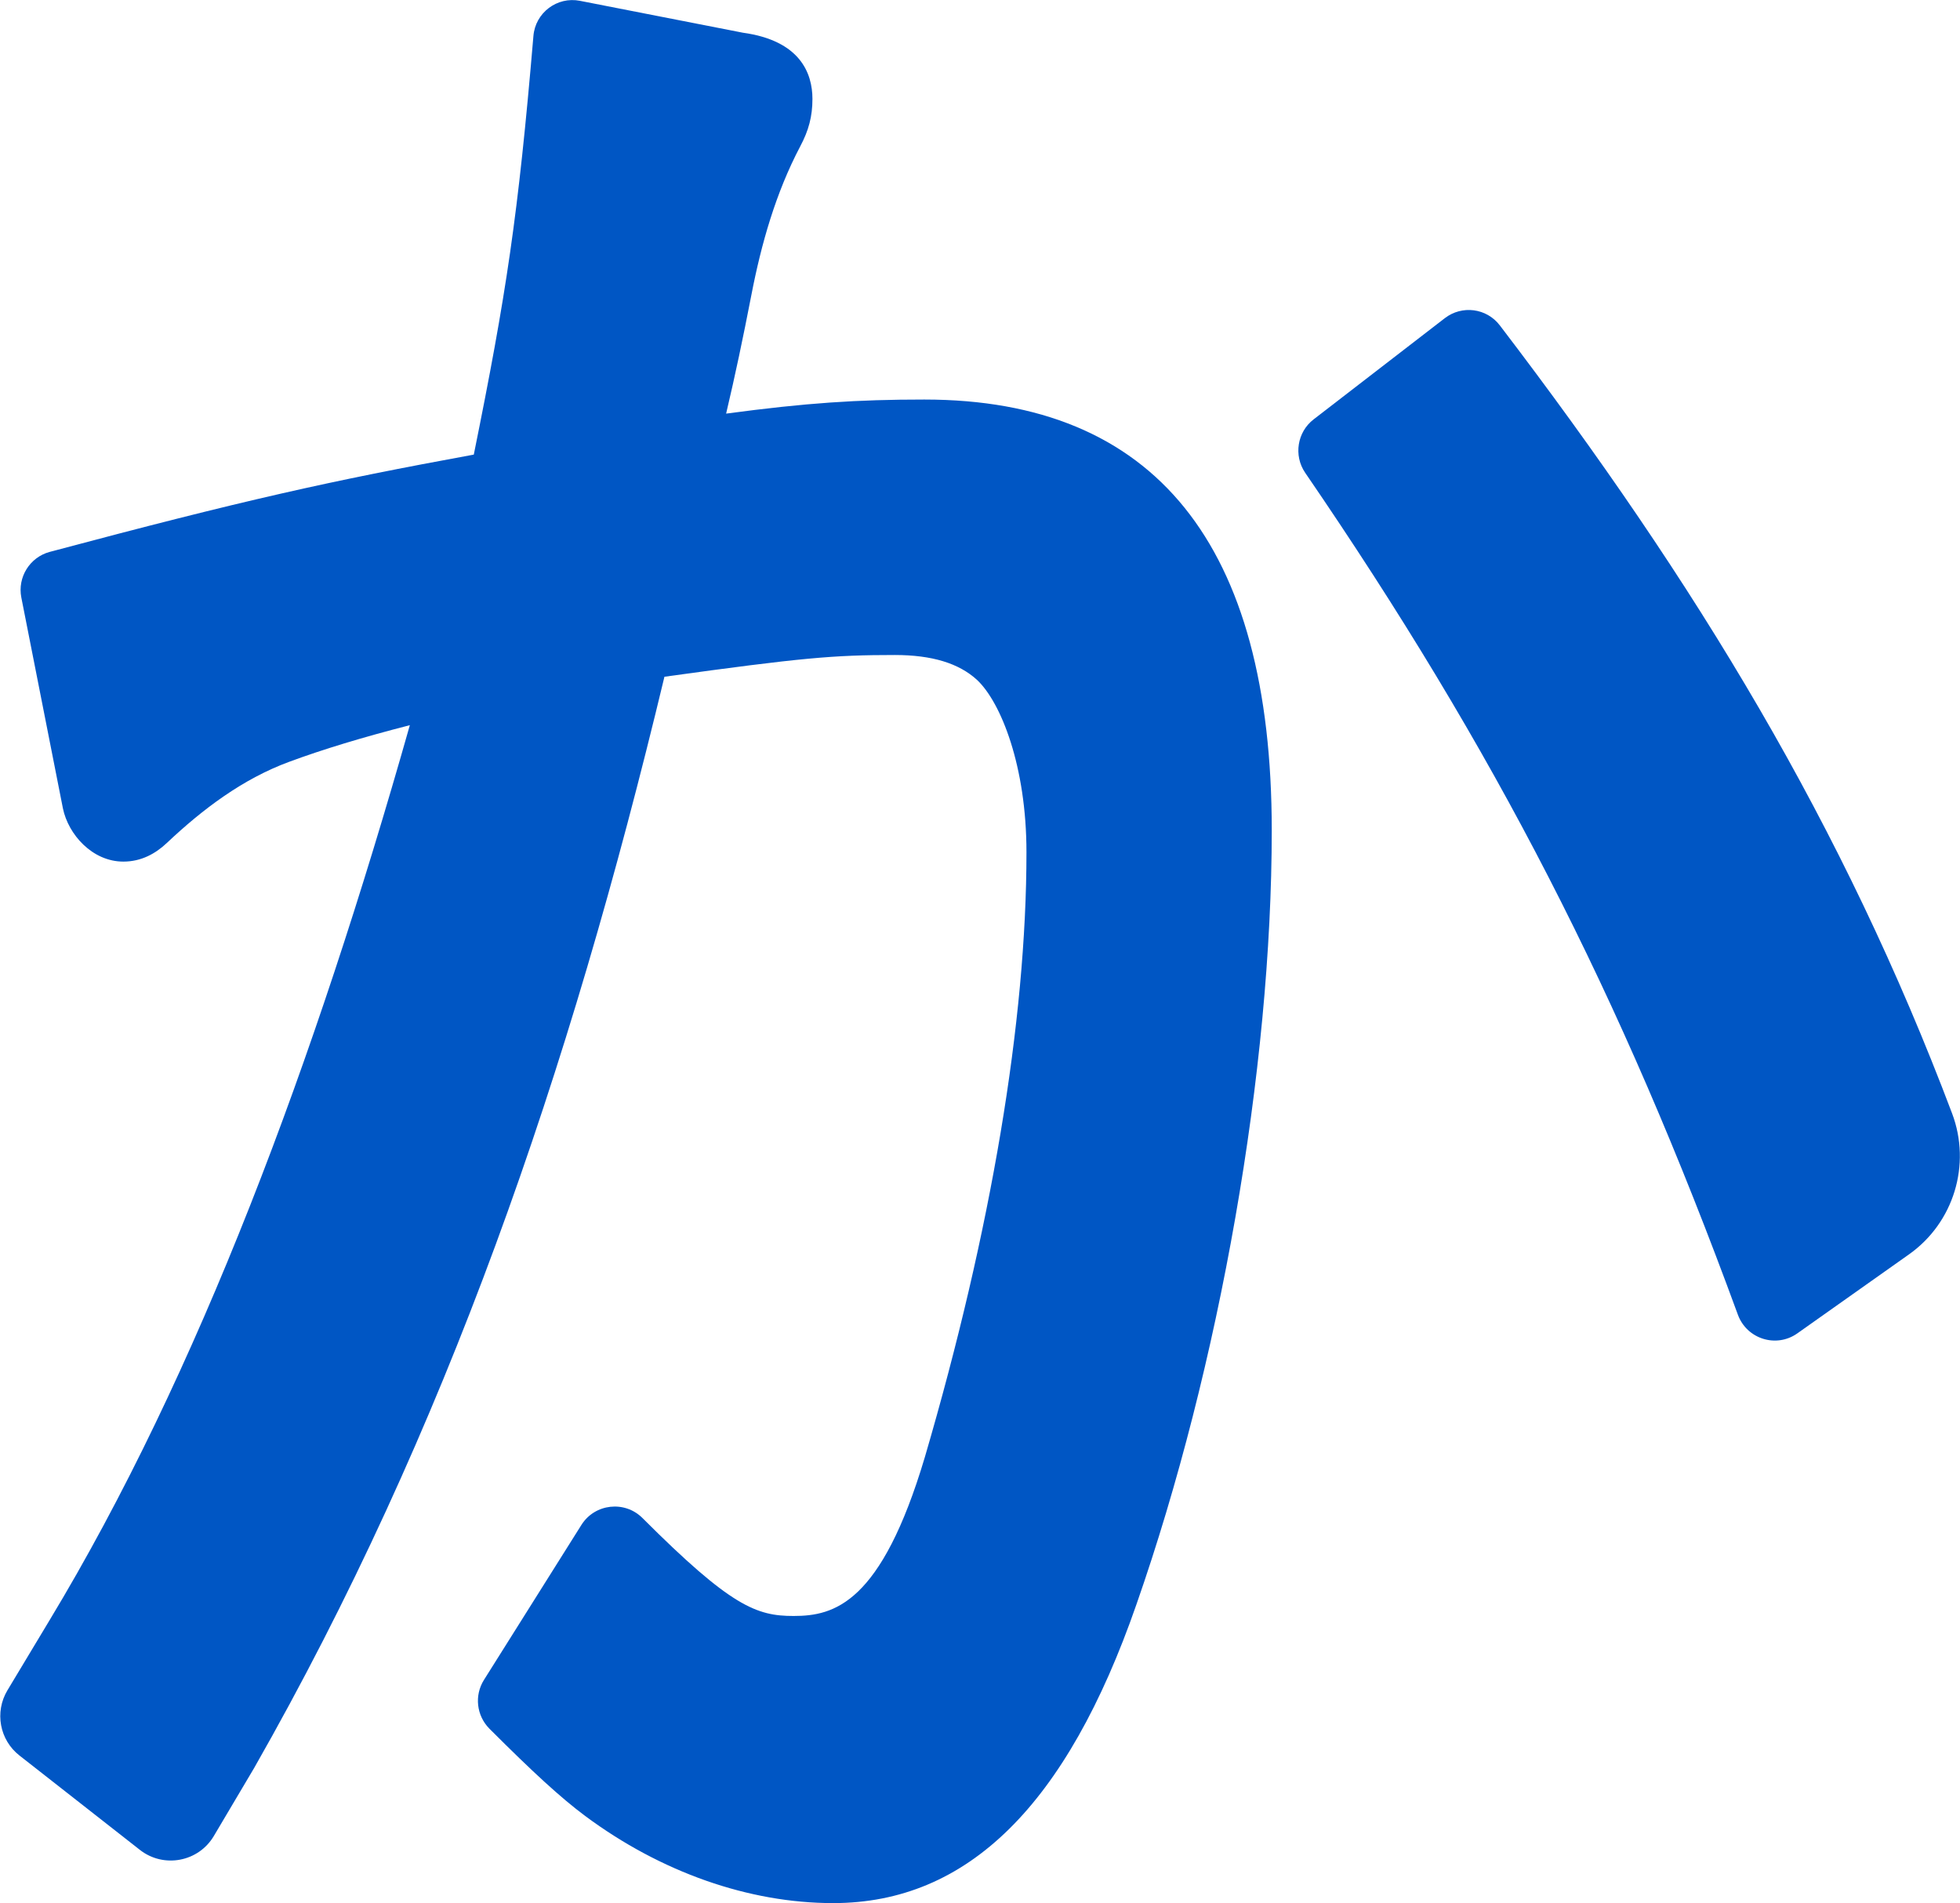 <?xml version="1.0" encoding="UTF-8"?>
<svg id="_レイヤー_2" data-name="レイヤー_2" xmlns="http://www.w3.org/2000/svg" viewBox="0 0 94.69 91.93">
  <defs>
    <style>
      .cls-1 {
        fill: #0056c4;
      }
    </style>
  </defs>
  <g id="header">
    <g>
      <path class="cls-1" d="M72.46,15.72h0c-.64-.84-1.83-.99-2.66-.35l-6.34,4.89c-.79.61-.97,1.74-.41,2.57h0c9.17,13.39,15.23,25.17,20.91,40.68h0c.43,1.17,1.85,1.62,2.87.9l5.4-3.82c2.16-1.53,3.01-4.33,2.08-6.8h0c-5.24-13.88-12.31-25.57-21.85-38.07Z"/>
      <path class="cls-1" d="M44.65,19.3c-3.24,0-5.69.16-9.57.68.44-1.86.81-3.62,1.22-5.73.48-2.48,1.18-4.94,2.36-7.18.41-.77.59-1.45.59-2.29,0-1.25-.6-2.82-3.36-3.2L28.02.04c-1.11-.22-2.16.58-2.25,1.7h0c-.74,8.73-1.31,12.46-2.88,20.22-6.98,1.28-11.08,2.19-20.49,4.7h0c-.96.26-1.56,1.22-1.37,2.2l2.01,10.19c.26,1.26,1.42,2.57,2.92,2.57.87,0,1.56-.39,2.1-.9,1.74-1.64,3.66-3.09,5.91-3.92,1.62-.6,3.53-1.18,5.83-1.77-4.58,16.17-10.21,31.33-17.42,43.26l-2.02,3.36c-.63,1.05-.38,2.4.58,3.15l5.82,4.56c1.15.9,2.83.58,3.57-.67l1.95-3.29c9.28-16.28,15.22-33.54,19.82-52.71,6.65-.92,8.16-1.05,11.13-1.05,1.8,0,3.1.4,3.98,1.21,1.15,1.09,2.38,4.16,2.38,8.32,0,8.15-1.7,18.26-4.91,29.22-2.11,7.08-4.38,7.67-6.34,7.67-1.79,0-3.02-.45-7.3-4.73h0c-.86-.86-2.3-.7-2.95.33l-4.71,7.49c-.47.75-.36,1.72.26,2.35h0c2.12,2.12,3.45,3.34,4.63,4.22,3.66,2.72,7.91,4.21,11.98,4.21,6.49,0,11.28-4.72,14.65-14.42,4.03-11.53,6.54-25.86,6.54-37.4,0-13.81-5.64-20.81-16.78-20.81Z"/>
    </g>
  </g>
</svg>